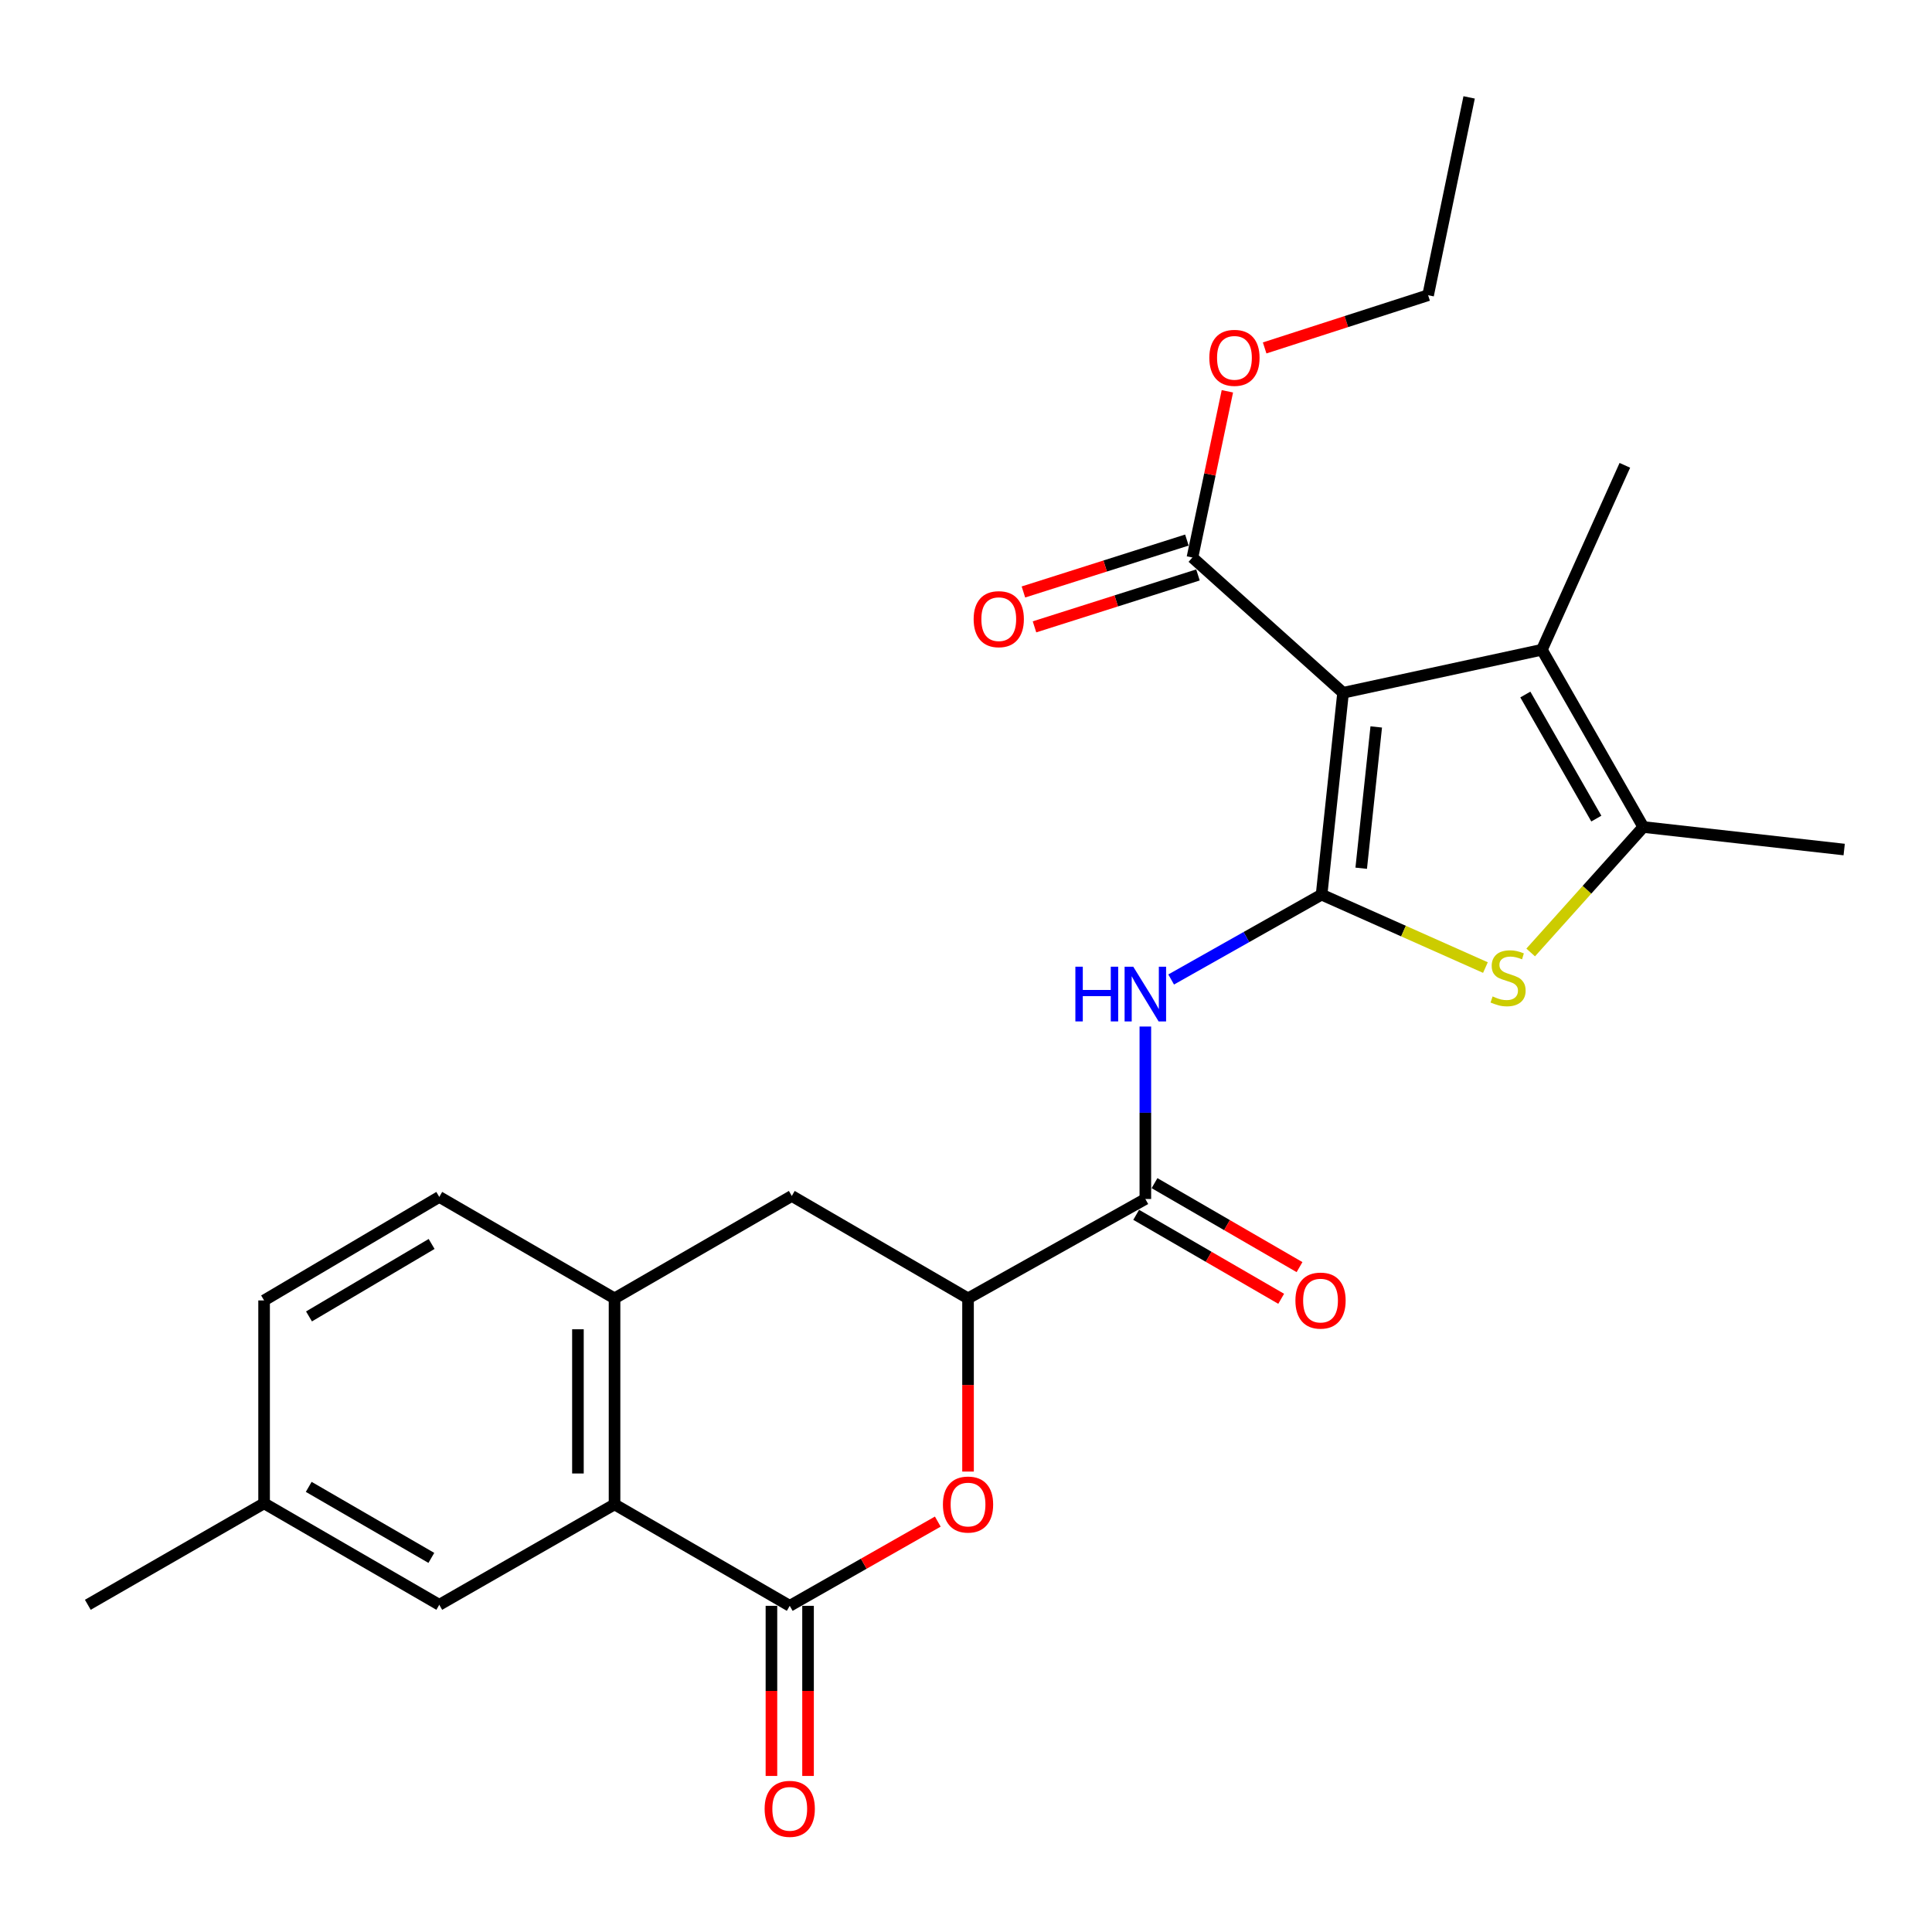 <?xml version='1.0' encoding='iso-8859-1'?>
<svg version='1.1' baseProfile='full'
              xmlns='http://www.w3.org/2000/svg'
                      xmlns:rdkit='http://www.rdkit.org/xml'
                      xmlns:xlink='http://www.w3.org/1999/xlink'
                  xml:space='preserve'
width='1000px' height='1000px' viewBox='0 0 1000 1000'>
<!-- END OF HEADER -->
<rect style='opacity:1.0;fill:#FFFFFF;stroke:none' width='1000' height='1000' x='0' y='0'> </rect>
<path class='bond-0' d='M 684.052,463.059 L 695.168,358.586' style='fill:none;fill-rule:evenodd;stroke:#000000;stroke-width:6px;stroke-linecap:butt;stroke-linejoin:miter;stroke-opacity:1' />
<path class='bond-0' d='M 704.56,449.393 L 712.341,376.262' style='fill:none;fill-rule:evenodd;stroke:#000000;stroke-width:6px;stroke-linecap:butt;stroke-linejoin:miter;stroke-opacity:1' />
<path class='bond-1' d='M 684.052,463.059 L 726.454,481.935' style='fill:none;fill-rule:evenodd;stroke:#000000;stroke-width:6px;stroke-linecap:butt;stroke-linejoin:miter;stroke-opacity:1' />
<path class='bond-1' d='M 726.454,481.935 L 768.856,500.81' style='fill:none;fill-rule:evenodd;stroke:#CCCC00;stroke-width:6px;stroke-linecap:butt;stroke-linejoin:miter;stroke-opacity:1' />
<path class='bond-4' d='M 684.052,463.059 L 645.121,485.023' style='fill:none;fill-rule:evenodd;stroke:#000000;stroke-width:6px;stroke-linecap:butt;stroke-linejoin:miter;stroke-opacity:1' />
<path class='bond-4' d='M 645.121,485.023 L 606.19,506.986' style='fill:none;fill-rule:evenodd;stroke:#0000FF;stroke-width:6px;stroke-linecap:butt;stroke-linejoin:miter;stroke-opacity:1' />
<path class='bond-2' d='M 695.168,358.586 L 798.083,336.313' style='fill:none;fill-rule:evenodd;stroke:#000000;stroke-width:6px;stroke-linecap:butt;stroke-linejoin:miter;stroke-opacity:1' />
<path class='bond-10' d='M 695.168,358.586 L 617.2,288.565' style='fill:none;fill-rule:evenodd;stroke:#000000;stroke-width:6px;stroke-linecap:butt;stroke-linejoin:miter;stroke-opacity:1' />
<path class='bond-5' d='M 792.277,492.996 L 821.427,460.528' style='fill:none;fill-rule:evenodd;stroke:#CCCC00;stroke-width:6px;stroke-linecap:butt;stroke-linejoin:miter;stroke-opacity:1' />
<path class='bond-5' d='M 821.427,460.528 L 850.577,428.06' style='fill:none;fill-rule:evenodd;stroke:#000000;stroke-width:6px;stroke-linecap:butt;stroke-linejoin:miter;stroke-opacity:1' />
<path class='bond-20' d='M 798.083,336.313 L 841.02,240.85' style='fill:none;fill-rule:evenodd;stroke:#000000;stroke-width:6px;stroke-linecap:butt;stroke-linejoin:miter;stroke-opacity:1' />
<path class='bond-26' d='M 798.083,336.313 L 850.577,428.06' style='fill:none;fill-rule:evenodd;stroke:#000000;stroke-width:6px;stroke-linecap:butt;stroke-linejoin:miter;stroke-opacity:1' />
<path class='bond-26' d='M 789.512,359.484 L 826.258,423.707' style='fill:none;fill-rule:evenodd;stroke:#000000;stroke-width:6px;stroke-linecap:butt;stroke-linejoin:miter;stroke-opacity:1' />
<path class='bond-3' d='M 408.769,831.174 L 447.084,809.374' style='fill:none;fill-rule:evenodd;stroke:#000000;stroke-width:6px;stroke-linecap:butt;stroke-linejoin:miter;stroke-opacity:1' />
<path class='bond-3' d='M 447.084,809.374 L 485.398,787.575' style='fill:none;fill-rule:evenodd;stroke:#FF0000;stroke-width:6px;stroke-linecap:butt;stroke-linejoin:miter;stroke-opacity:1' />
<path class='bond-13' d='M 399.295,831.174 L 399.295,875.201' style='fill:none;fill-rule:evenodd;stroke:#000000;stroke-width:6px;stroke-linecap:butt;stroke-linejoin:miter;stroke-opacity:1' />
<path class='bond-13' d='M 399.295,875.201 L 399.295,919.228' style='fill:none;fill-rule:evenodd;stroke:#FF0000;stroke-width:6px;stroke-linecap:butt;stroke-linejoin:miter;stroke-opacity:1' />
<path class='bond-13' d='M 418.242,831.174 L 418.242,875.201' style='fill:none;fill-rule:evenodd;stroke:#000000;stroke-width:6px;stroke-linecap:butt;stroke-linejoin:miter;stroke-opacity:1' />
<path class='bond-13' d='M 418.242,875.201 L 418.242,919.228' style='fill:none;fill-rule:evenodd;stroke:#FF0000;stroke-width:6px;stroke-linecap:butt;stroke-linejoin:miter;stroke-opacity:1' />
<path class='bond-27' d='M 408.769,831.174 L 318.085,778.669' style='fill:none;fill-rule:evenodd;stroke:#000000;stroke-width:6px;stroke-linecap:butt;stroke-linejoin:miter;stroke-opacity:1' />
<path class='bond-7' d='M 592.831,531.334 L 592.831,575.965' style='fill:none;fill-rule:evenodd;stroke:#0000FF;stroke-width:6px;stroke-linecap:butt;stroke-linejoin:miter;stroke-opacity:1' />
<path class='bond-7' d='M 592.831,575.965 L 592.831,620.596' style='fill:none;fill-rule:evenodd;stroke:#000000;stroke-width:6px;stroke-linecap:butt;stroke-linejoin:miter;stroke-opacity:1' />
<path class='bond-22' d='M 850.577,428.06 L 954.545,439.723' style='fill:none;fill-rule:evenodd;stroke:#000000;stroke-width:6px;stroke-linecap:butt;stroke-linejoin:miter;stroke-opacity:1' />
<path class='bond-6' d='M 501.053,761.683 L 501.053,716.86' style='fill:none;fill-rule:evenodd;stroke:#FF0000;stroke-width:6px;stroke-linecap:butt;stroke-linejoin:miter;stroke-opacity:1' />
<path class='bond-6' d='M 501.053,716.86 L 501.053,672.038' style='fill:none;fill-rule:evenodd;stroke:#000000;stroke-width:6px;stroke-linecap:butt;stroke-linejoin:miter;stroke-opacity:1' />
<path class='bond-9' d='M 592.831,620.596 L 501.053,672.038' style='fill:none;fill-rule:evenodd;stroke:#000000;stroke-width:6px;stroke-linecap:butt;stroke-linejoin:miter;stroke-opacity:1' />
<path class='bond-15' d='M 588.084,628.794 L 625.611,650.524' style='fill:none;fill-rule:evenodd;stroke:#000000;stroke-width:6px;stroke-linecap:butt;stroke-linejoin:miter;stroke-opacity:1' />
<path class='bond-15' d='M 625.611,650.524 L 663.138,672.254' style='fill:none;fill-rule:evenodd;stroke:#FF0000;stroke-width:6px;stroke-linecap:butt;stroke-linejoin:miter;stroke-opacity:1' />
<path class='bond-15' d='M 597.579,612.397 L 635.105,634.128' style='fill:none;fill-rule:evenodd;stroke:#000000;stroke-width:6px;stroke-linecap:butt;stroke-linejoin:miter;stroke-opacity:1' />
<path class='bond-15' d='M 635.105,634.128 L 672.632,655.858' style='fill:none;fill-rule:evenodd;stroke:#FF0000;stroke-width:6px;stroke-linecap:butt;stroke-linejoin:miter;stroke-opacity:1' />
<path class='bond-8' d='M 318.085,778.669 L 318.085,672.038' style='fill:none;fill-rule:evenodd;stroke:#000000;stroke-width:6px;stroke-linecap:butt;stroke-linejoin:miter;stroke-opacity:1' />
<path class='bond-8' d='M 299.138,762.674 L 299.138,688.032' style='fill:none;fill-rule:evenodd;stroke:#000000;stroke-width:6px;stroke-linecap:butt;stroke-linejoin:miter;stroke-opacity:1' />
<path class='bond-14' d='M 318.085,778.669 L 227.37,830.637' style='fill:none;fill-rule:evenodd;stroke:#000000;stroke-width:6px;stroke-linecap:butt;stroke-linejoin:miter;stroke-opacity:1' />
<path class='bond-12' d='M 501.053,672.038 L 409.832,619.017' style='fill:none;fill-rule:evenodd;stroke:#000000;stroke-width:6px;stroke-linecap:butt;stroke-linejoin:miter;stroke-opacity:1' />
<path class='bond-16' d='M 614.332,279.536 L 572.026,292.97' style='fill:none;fill-rule:evenodd;stroke:#000000;stroke-width:6px;stroke-linecap:butt;stroke-linejoin:miter;stroke-opacity:1' />
<path class='bond-16' d='M 572.026,292.97 L 529.72,306.405' style='fill:none;fill-rule:evenodd;stroke:#FF0000;stroke-width:6px;stroke-linecap:butt;stroke-linejoin:miter;stroke-opacity:1' />
<path class='bond-16' d='M 620.067,297.595 L 577.761,311.029' style='fill:none;fill-rule:evenodd;stroke:#000000;stroke-width:6px;stroke-linecap:butt;stroke-linejoin:miter;stroke-opacity:1' />
<path class='bond-16' d='M 577.761,311.029 L 535.454,324.463' style='fill:none;fill-rule:evenodd;stroke:#FF0000;stroke-width:6px;stroke-linecap:butt;stroke-linejoin:miter;stroke-opacity:1' />
<path class='bond-18' d='M 617.2,288.565 L 626.244,245.551' style='fill:none;fill-rule:evenodd;stroke:#000000;stroke-width:6px;stroke-linecap:butt;stroke-linejoin:miter;stroke-opacity:1' />
<path class='bond-18' d='M 626.244,245.551 L 635.288,202.537' style='fill:none;fill-rule:evenodd;stroke:#FF0000;stroke-width:6px;stroke-linecap:butt;stroke-linejoin:miter;stroke-opacity:1' />
<path class='bond-11' d='M 318.085,672.038 L 409.832,619.017' style='fill:none;fill-rule:evenodd;stroke:#000000;stroke-width:6px;stroke-linecap:butt;stroke-linejoin:miter;stroke-opacity:1' />
<path class='bond-17' d='M 318.085,672.038 L 227.37,619.522' style='fill:none;fill-rule:evenodd;stroke:#000000;stroke-width:6px;stroke-linecap:butt;stroke-linejoin:miter;stroke-opacity:1' />
<path class='bond-28' d='M 227.37,830.637 L 136.696,778.121' style='fill:none;fill-rule:evenodd;stroke:#000000;stroke-width:6px;stroke-linecap:butt;stroke-linejoin:miter;stroke-opacity:1' />
<path class='bond-28' d='M 223.265,806.364 L 159.793,769.603' style='fill:none;fill-rule:evenodd;stroke:#000000;stroke-width:6px;stroke-linecap:butt;stroke-linejoin:miter;stroke-opacity:1' />
<path class='bond-21' d='M 227.37,619.522 L 136.696,673.101' style='fill:none;fill-rule:evenodd;stroke:#000000;stroke-width:6px;stroke-linecap:butt;stroke-linejoin:miter;stroke-opacity:1' />
<path class='bond-21' d='M 223.407,643.871 L 159.936,681.376' style='fill:none;fill-rule:evenodd;stroke:#000000;stroke-width:6px;stroke-linecap:butt;stroke-linejoin:miter;stroke-opacity:1' />
<path class='bond-23' d='M 654.58,180.091 L 696.884,166.444' style='fill:none;fill-rule:evenodd;stroke:#FF0000;stroke-width:6px;stroke-linecap:butt;stroke-linejoin:miter;stroke-opacity:1' />
<path class='bond-23' d='M 696.884,166.444 L 739.188,152.798' style='fill:none;fill-rule:evenodd;stroke:#000000;stroke-width:6px;stroke-linecap:butt;stroke-linejoin:miter;stroke-opacity:1' />
<path class='bond-19' d='M 136.696,778.121 L 136.696,673.101' style='fill:none;fill-rule:evenodd;stroke:#000000;stroke-width:6px;stroke-linecap:butt;stroke-linejoin:miter;stroke-opacity:1' />
<path class='bond-24' d='M 136.696,778.121 L 45.455,830.637' style='fill:none;fill-rule:evenodd;stroke:#000000;stroke-width:6px;stroke-linecap:butt;stroke-linejoin:miter;stroke-opacity:1' />
<path class='bond-25' d='M 739.188,152.798 L 760.42,50.409' style='fill:none;fill-rule:evenodd;stroke:#000000;stroke-width:6px;stroke-linecap:butt;stroke-linejoin:miter;stroke-opacity:1' />
<path  class='atom-2' d='M 772.578 515.748
Q 772.898 515.868, 774.218 516.428
Q 775.538 516.988, 776.978 517.348
Q 778.458 517.668, 779.898 517.668
Q 782.578 517.668, 784.138 516.388
Q 785.698 515.068, 785.698 512.788
Q 785.698 511.228, 784.898 510.268
Q 784.138 509.308, 782.938 508.788
Q 781.738 508.268, 779.738 507.668
Q 777.218 506.908, 775.698 506.188
Q 774.218 505.468, 773.138 503.948
Q 772.098 502.428, 772.098 499.868
Q 772.098 496.308, 774.498 494.108
Q 776.938 491.908, 781.738 491.908
Q 785.018 491.908, 788.738 493.468
L 787.818 496.548
Q 784.418 495.148, 781.858 495.148
Q 779.098 495.148, 777.578 496.308
Q 776.058 497.428, 776.098 499.388
Q 776.098 500.908, 776.858 501.828
Q 777.658 502.748, 778.778 503.268
Q 779.938 503.788, 781.858 504.388
Q 784.418 505.188, 785.938 505.988
Q 787.458 506.788, 788.538 508.428
Q 789.658 510.028, 789.658 512.788
Q 789.658 516.708, 787.018 518.828
Q 784.418 520.908, 780.058 520.908
Q 777.538 520.908, 775.618 520.348
Q 773.738 519.828, 771.498 518.908
L 772.578 515.748
' fill='#CCCC00'/>
<path  class='atom-5' d='M 556.611 500.362
L 560.451 500.362
L 560.451 512.402
L 574.931 512.402
L 574.931 500.362
L 578.771 500.362
L 578.771 528.682
L 574.931 528.682
L 574.931 515.602
L 560.451 515.602
L 560.451 528.682
L 556.611 528.682
L 556.611 500.362
' fill='#0000FF'/>
<path  class='atom-5' d='M 586.571 500.362
L 595.851 515.362
Q 596.771 516.842, 598.251 519.522
Q 599.731 522.202, 599.811 522.362
L 599.811 500.362
L 603.571 500.362
L 603.571 528.682
L 599.691 528.682
L 589.731 512.282
Q 588.571 510.362, 587.331 508.162
Q 586.131 505.962, 585.771 505.282
L 585.771 528.682
L 582.091 528.682
L 582.091 500.362
L 586.571 500.362
' fill='#0000FF'/>
<path  class='atom-7' d='M 488.053 778.749
Q 488.053 771.949, 491.413 768.149
Q 494.773 764.349, 501.053 764.349
Q 507.333 764.349, 510.693 768.149
Q 514.053 771.949, 514.053 778.749
Q 514.053 785.629, 510.653 789.549
Q 507.253 793.429, 501.053 793.429
Q 494.813 793.429, 491.413 789.549
Q 488.053 785.669, 488.053 778.749
M 501.053 790.229
Q 505.373 790.229, 507.693 787.349
Q 510.053 784.429, 510.053 778.749
Q 510.053 773.189, 507.693 770.389
Q 505.373 767.549, 501.053 767.549
Q 496.733 767.549, 494.373 770.349
Q 492.053 773.149, 492.053 778.749
Q 492.053 784.469, 494.373 787.349
Q 496.733 790.229, 501.053 790.229
' fill='#FF0000'/>
<path  class='atom-14' d='M 395.769 936.253
Q 395.769 929.453, 399.129 925.653
Q 402.489 921.853, 408.769 921.853
Q 415.049 921.853, 418.409 925.653
Q 421.769 929.453, 421.769 936.253
Q 421.769 943.133, 418.369 947.053
Q 414.969 950.933, 408.769 950.933
Q 402.529 950.933, 399.129 947.053
Q 395.769 943.173, 395.769 936.253
M 408.769 947.733
Q 413.089 947.733, 415.409 944.853
Q 417.769 941.933, 417.769 936.253
Q 417.769 930.693, 415.409 927.893
Q 413.089 925.053, 408.769 925.053
Q 404.449 925.053, 402.089 927.853
Q 399.769 930.653, 399.769 936.253
Q 399.769 941.973, 402.089 944.853
Q 404.449 947.733, 408.769 947.733
' fill='#FF0000'/>
<path  class='atom-16' d='M 670.504 673.181
Q 670.504 666.381, 673.864 662.581
Q 677.224 658.781, 683.504 658.781
Q 689.784 658.781, 693.144 662.581
Q 696.504 666.381, 696.504 673.181
Q 696.504 680.061, 693.104 683.981
Q 689.704 687.861, 683.504 687.861
Q 677.264 687.861, 673.864 683.981
Q 670.504 680.101, 670.504 673.181
M 683.504 684.661
Q 687.824 684.661, 690.144 681.781
Q 692.504 678.861, 692.504 673.181
Q 692.504 667.621, 690.144 664.821
Q 687.824 661.981, 683.504 661.981
Q 679.184 661.981, 676.824 664.781
Q 674.504 667.581, 674.504 673.181
Q 674.504 678.901, 676.824 681.781
Q 679.184 684.661, 683.504 684.661
' fill='#FF0000'/>
<path  class='atom-17' d='M 503.958 320.477
Q 503.958 313.677, 507.318 309.877
Q 510.678 306.077, 516.958 306.077
Q 523.238 306.077, 526.598 309.877
Q 529.958 313.677, 529.958 320.477
Q 529.958 327.357, 526.558 331.277
Q 523.158 335.157, 516.958 335.157
Q 510.718 335.157, 507.318 331.277
Q 503.958 327.397, 503.958 320.477
M 516.958 331.957
Q 521.278 331.957, 523.598 329.077
Q 525.958 326.157, 525.958 320.477
Q 525.958 314.917, 523.598 312.117
Q 521.278 309.277, 516.958 309.277
Q 512.638 309.277, 510.278 312.077
Q 507.958 314.877, 507.958 320.477
Q 507.958 326.197, 510.278 329.077
Q 512.638 331.957, 516.958 331.957
' fill='#FF0000'/>
<path  class='atom-19' d='M 625.947 185.214
Q 625.947 178.414, 629.307 174.614
Q 632.667 170.814, 638.947 170.814
Q 645.227 170.814, 648.587 174.614
Q 651.947 178.414, 651.947 185.214
Q 651.947 192.094, 648.547 196.014
Q 645.147 199.894, 638.947 199.894
Q 632.707 199.894, 629.307 196.014
Q 625.947 192.134, 625.947 185.214
M 638.947 196.694
Q 643.267 196.694, 645.587 193.814
Q 647.947 190.894, 647.947 185.214
Q 647.947 179.654, 645.587 176.854
Q 643.267 174.014, 638.947 174.014
Q 634.627 174.014, 632.267 176.814
Q 629.947 179.614, 629.947 185.214
Q 629.947 190.934, 632.267 193.814
Q 634.627 196.694, 638.947 196.694
' fill='#FF0000'/>
</svg>
